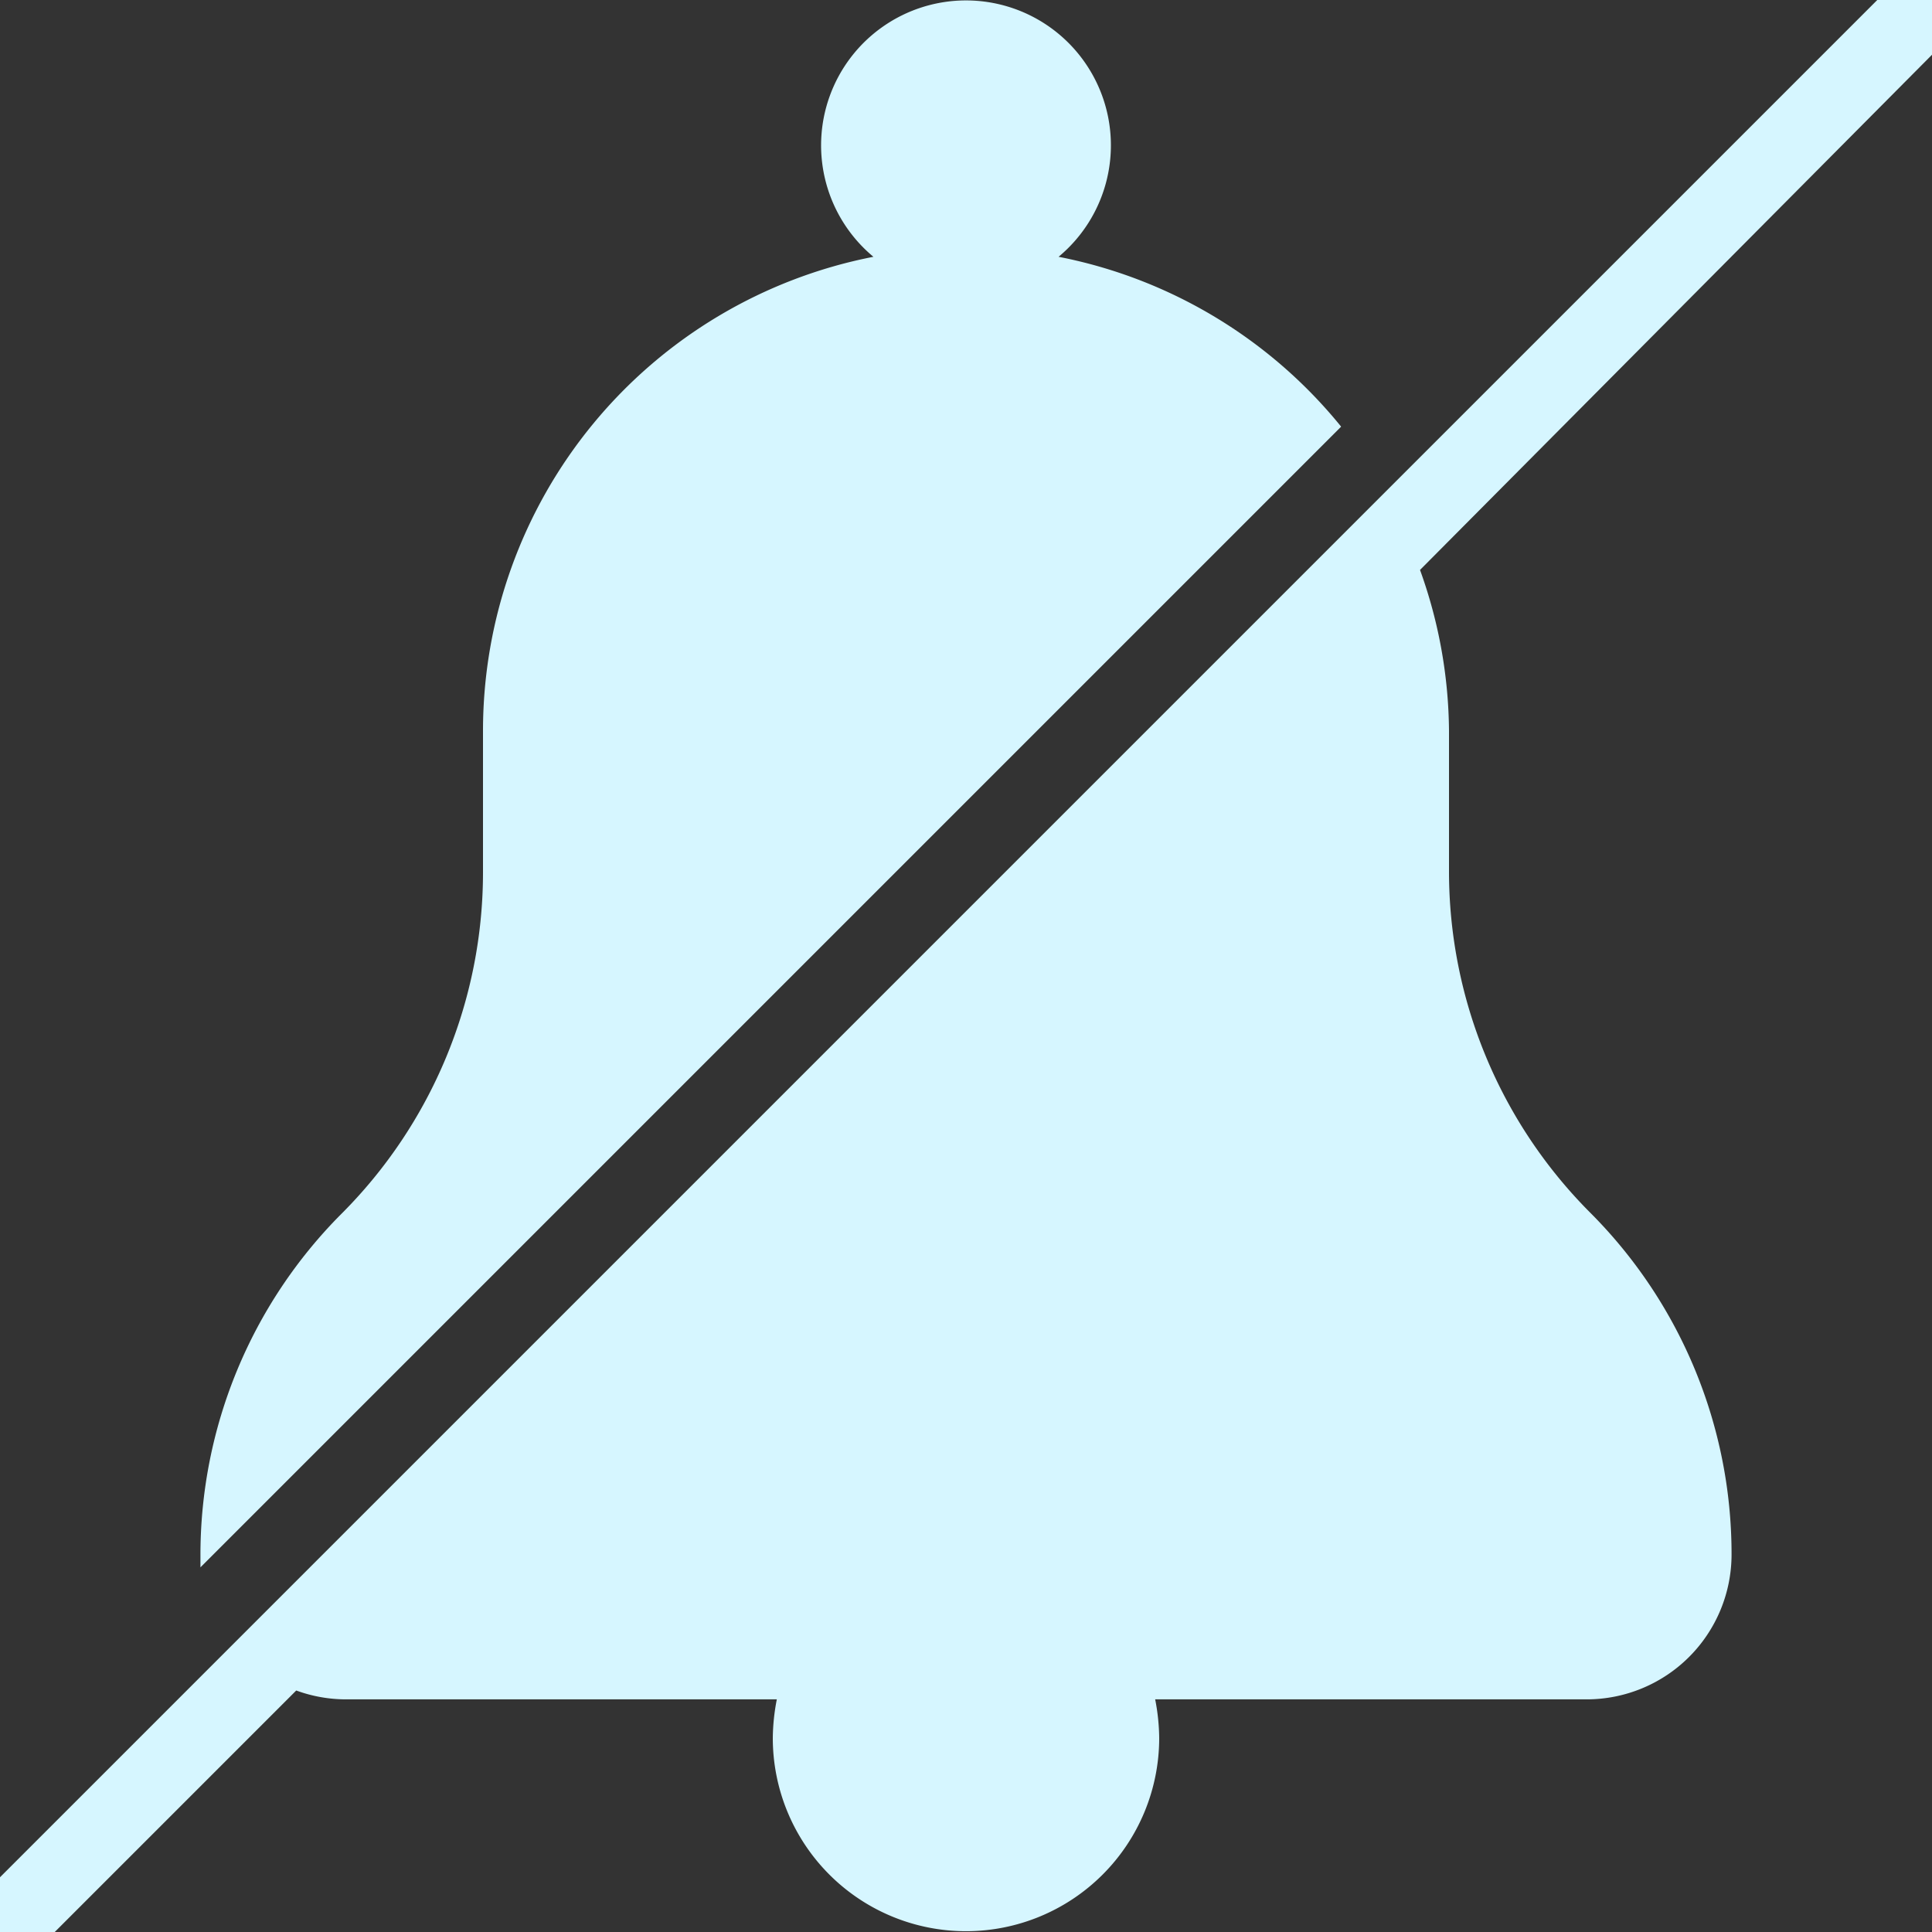 <svg id="Layer_1" data-name="Layer 1" xmlns="http://www.w3.org/2000/svg" viewBox="0 0 24 24"><rect x="0" y="0" width="24" height="24" fill="#333333" stroke="none"/><path d="M16.66,5.3a6,6,0,0,0-3.51-2.11,1.8,1.8,0,1,0-2.3,0A6,6,0,0,0,6,9.08v1.75a6,6,0,0,1-1.76,4.25,6,6,0,0,0-1.75,4.24v.15Z" style="fill:#d6f6ff"/><path d="M24,0h-.68L17.21,6.11h0L2.88,20.44h0L0,23.32V24H.68l3-3a1.8,1.8,0,0,0,.62.11H9.65a2.61,2.61,0,0,0-.05.48,2.4,2.4,0,0,0,4.8,0,2.61,2.61,0,0,0-.05-.48h5.36a1.8,1.8,0,0,0,1.8-1.8,6,6,0,0,0-1.75-4.24A6,6,0,0,1,18,10.83V9.08a6,6,0,0,0-.36-2L24,.68Z" style="fill:#d6f6ff"/></svg>
